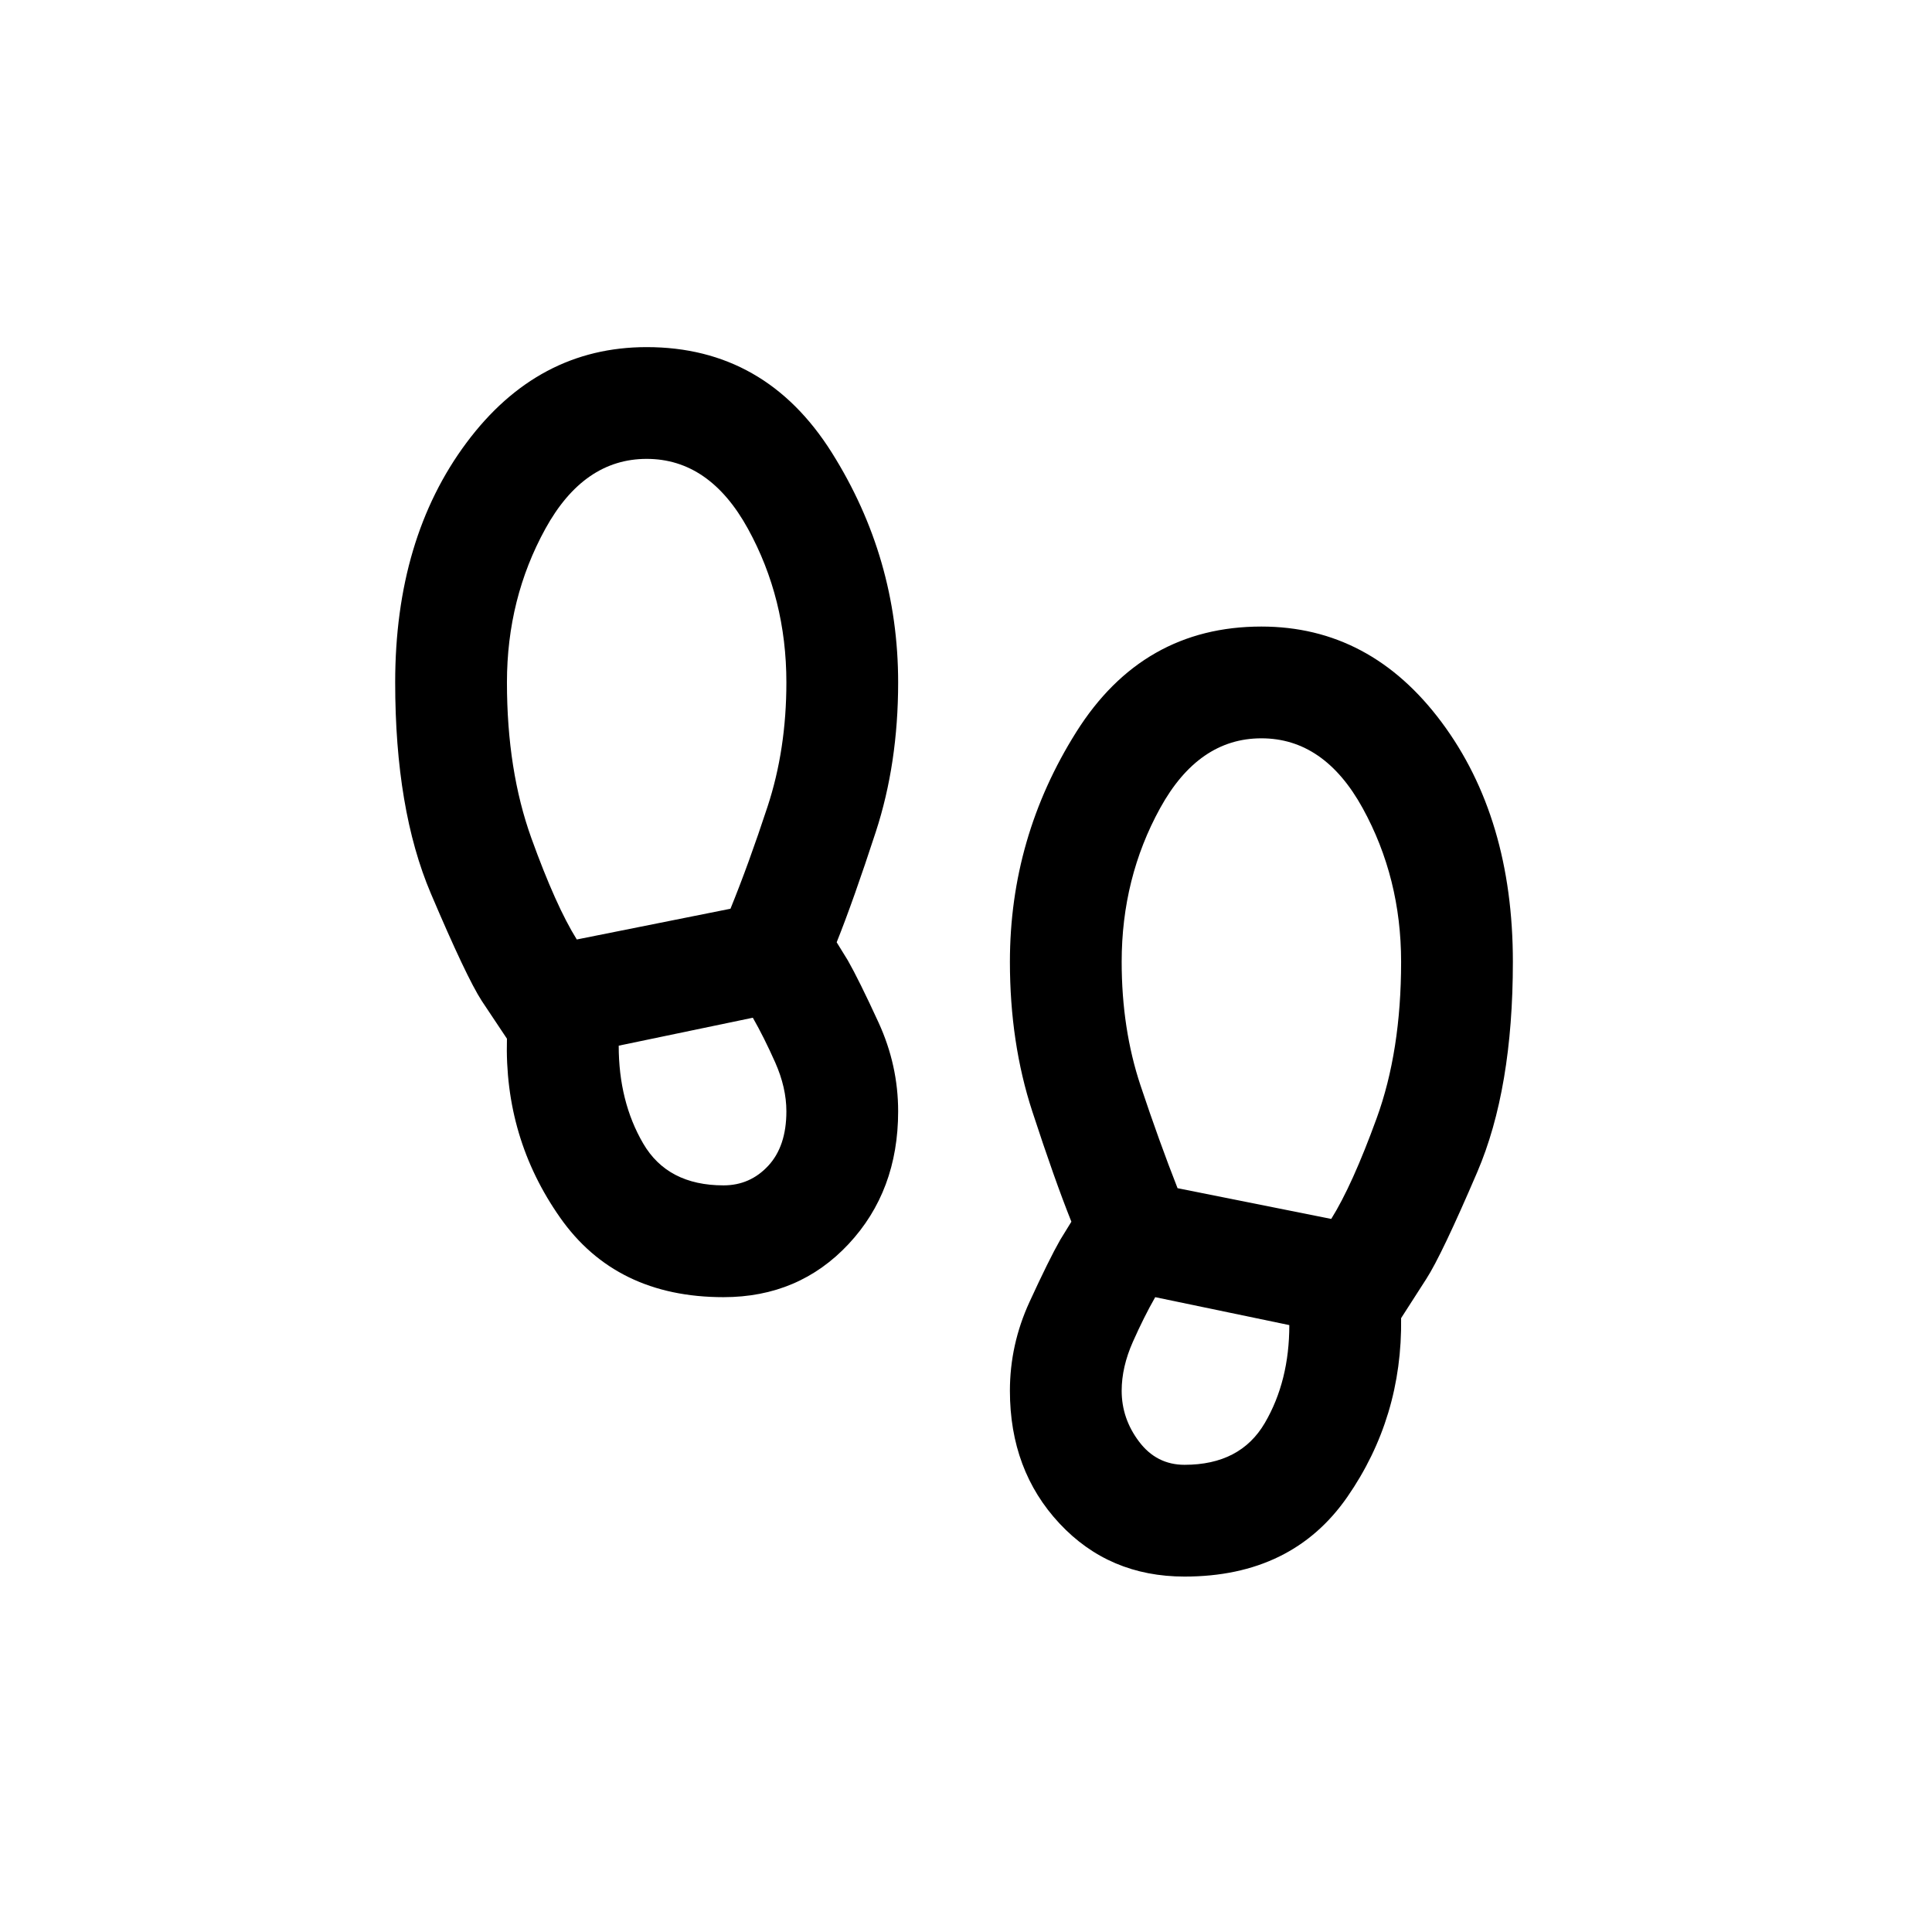 <svg width="66" height="66" viewBox="0 0 66 66" fill="none" xmlns="http://www.w3.org/2000/svg">
<path d="M24.716 44.313C22.266 44.313 20.404 43.406 19.132 41.592C17.859 39.779 17.255 37.742 17.318 35.483L16.459 34.194C16.109 33.654 15.528 32.428 14.717 30.519C13.906 28.61 13.5 26.208 13.5 23.313C13.5 20.035 14.311 17.307 15.934 15.127C17.557 12.948 19.609 11.858 22.091 11.858C24.796 11.858 26.903 13.059 28.415 15.461C29.926 17.864 30.682 20.481 30.682 23.313C30.682 25.158 30.427 26.86 29.918 28.419C29.409 29.979 28.964 31.235 28.582 32.19L28.964 32.81C29.218 33.256 29.568 33.964 30.014 34.934C30.459 35.905 30.682 36.915 30.682 37.965C30.682 39.779 30.117 41.29 28.988 42.499C27.858 43.708 26.434 44.313 24.716 44.313ZM19.704 32.094L24.954 31.044C25.368 30.026 25.79 28.865 26.219 27.56C26.649 26.256 26.864 24.84 26.864 23.313C26.864 21.404 26.426 19.654 25.551 18.063C24.676 16.472 23.523 15.676 22.091 15.676C20.659 15.676 19.506 16.472 18.631 18.063C17.756 19.654 17.318 21.404 17.318 23.313C17.318 25.317 17.597 27.091 18.153 28.634C18.71 30.177 19.227 31.331 19.704 32.094ZM24.716 40.494C25.32 40.494 25.829 40.272 26.243 39.826C26.657 39.381 26.864 38.76 26.864 37.965C26.864 37.424 26.736 36.867 26.482 36.294C26.227 35.722 25.973 35.213 25.718 34.767L21.136 35.722C21.136 36.994 21.415 38.108 21.972 39.063C22.528 40.017 23.443 40.494 24.716 40.494ZM40.466 53.858C38.748 53.858 37.324 53.254 36.194 52.044C35.065 50.835 34.5 49.324 34.5 47.51C34.5 46.46 34.723 45.45 35.168 44.48C35.614 43.509 35.964 42.801 36.218 42.356L36.6 41.735C36.218 40.781 35.773 39.524 35.264 37.965C34.755 36.406 34.5 34.703 34.5 32.858C34.5 30.026 35.256 27.409 36.767 25.007C38.278 22.605 40.386 21.404 43.091 21.404C45.573 21.404 47.625 22.493 49.248 24.673C50.87 26.852 51.682 29.581 51.682 32.858C51.682 35.754 51.276 38.148 50.465 40.041C49.653 41.934 49.073 43.151 48.723 43.692L47.864 45.029C47.895 47.288 47.283 49.324 46.026 51.138C44.769 52.951 42.916 53.858 40.466 53.858ZM45.477 41.64C45.955 40.876 46.472 39.731 47.028 38.203C47.585 36.676 47.864 34.894 47.864 32.858C47.864 30.949 47.426 29.199 46.551 27.608C45.676 26.017 44.523 25.222 43.091 25.222C41.659 25.222 40.506 26.017 39.631 27.608C38.756 29.199 38.318 30.949 38.318 32.858C38.318 34.385 38.533 35.793 38.962 37.082C39.392 38.37 39.814 39.54 40.227 40.59L45.477 41.64ZM40.466 50.04C41.739 50.04 42.653 49.563 43.21 48.608C43.767 47.654 44.045 46.54 44.045 45.267L39.464 44.313C39.209 44.758 38.955 45.267 38.7 45.84C38.446 46.413 38.318 46.969 38.318 47.51C38.318 48.147 38.517 48.727 38.915 49.252C39.312 49.777 39.83 50.04 40.466 50.04Z" fill="black"/>
</svg>
